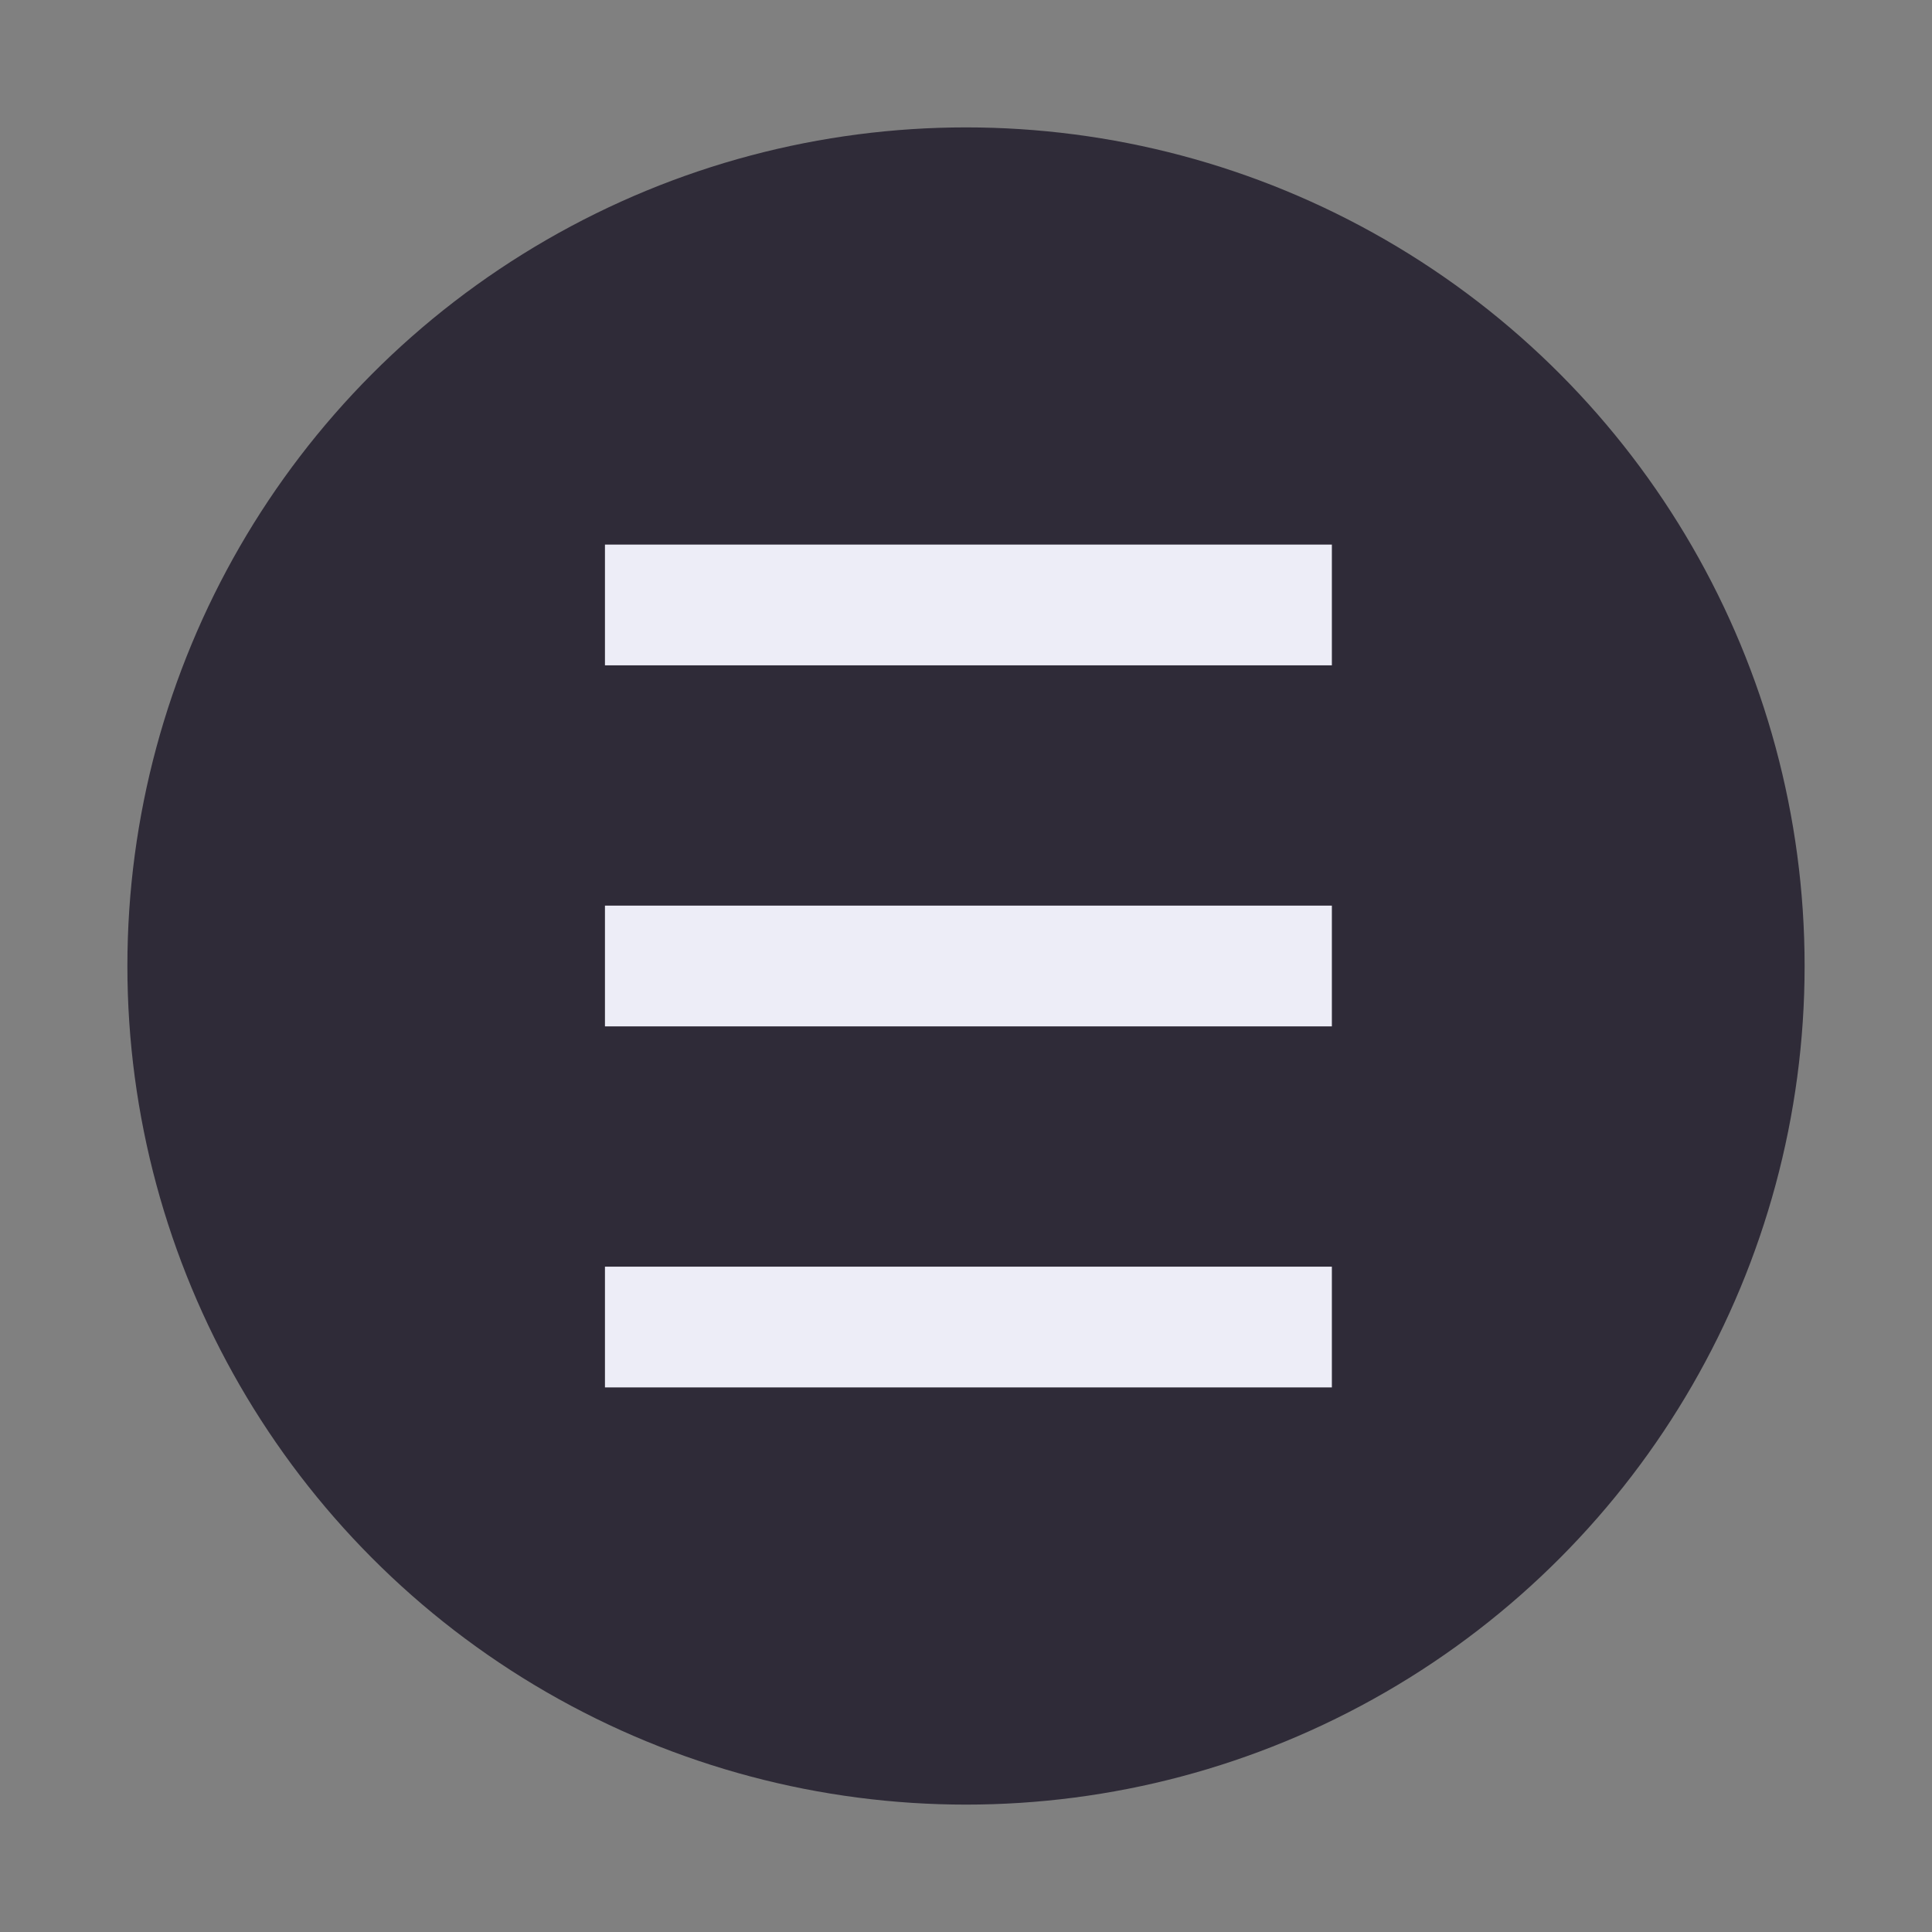 <?xml version="1.0" encoding="UTF-8"?> <!-- Generator: Adobe Illustrator 27.2.0, SVG Export Plug-In . SVG Version: 6.00 Build 0) --> <svg xmlns="http://www.w3.org/2000/svg" xmlns:xlink="http://www.w3.org/1999/xlink" id="Layer_1" x="0px" y="0px" viewBox="0 0 32 32" style="enable-background:new 0 0 32 32;" xml:space="preserve"><rect x="0" y="0" width="32" height="32" fill="#808080" stroke="none"/> <style type="text/css"> .st0{display:none;} .st1{display:inline;} .st2{fill:none;stroke:#E2E2E2;stroke-width:0.25;stroke-miterlimit:10;} .st3{fill:none;stroke:#2F2B38;stroke-width:2;stroke-miterlimit:10;} .st4{fill:#2F2B38;} .st5{fill:none;stroke:#EDEDF7;stroke-width:2;stroke-miterlimit:10;} .st6{fill:#EDEDF7;} .st7{fill:#088899;} .st8{fill:#FF491A;} .st9{fill:none;stroke:#2F2B38;stroke-width:2;stroke-linecap:round;stroke-linejoin:round;stroke-miterlimit:10;} </style> <g class="st0"> <g class="st1"> <circle class="st2" cx="16" cy="15.92" r="5.95"></circle> <circle class="st2" cx="16" cy="15.92" r="8.42"></circle> <circle class="st2" cx="16" cy="15.92" r="13.82"></circle> <path class="st2" d="M16,32L16,32C7.16,32,0,24.84,0,16v0C0,7.16,7.16,0,16,0h0c8.84,0,16,7.16,16,16v0C32,24.84,24.84,32,16,32z"></path> <line class="st2" x1="0" y1="32" x2="32" y2="0"></line> <line class="st2" x1="32" y1="32" x2="0" y2="0"></line> <line class="st2" x1="0" y1="16" x2="32" y2="16"></line> <line class="st2" x1="0" y1="21.87" x2="32" y2="21.87"></line> <line class="st2" x1="0" y1="29.74" x2="32" y2="29.74"></line> <line class="st2" x1="0" y1="9.97" x2="32" y2="9.97"></line> <line class="st2" x1="0" y1="2.11" x2="32" y2="2.11"></line> <line class="st2" x1="16" y1="0" x2="16" y2="32"></line> <line class="st2" x1="10.05" y1="0" x2="10.05" y2="32"></line> <line class="st2" x1="2.18" y1="0" x2="2.18" y2="32"></line> <line class="st2" x1="21.95" y1="0" x2="21.95" y2="32"></line> <line class="st2" x1="29.82" y1="0" x2="29.82" y2="32"></line> </g> </g> <g> <circle class="st4" cx="16" cy="16" r="13.89"></circle> <line class="st5" x1="10.02" y1="10.02" x2="22.06" y2="10.02"></line> <line class="st5" x1="10.02" y1="16" x2="22.06" y2="16"></line> <line class="st5" x1="10.02" y1="21.98" x2="22.06" y2="21.98"></line> </g> </svg> 
